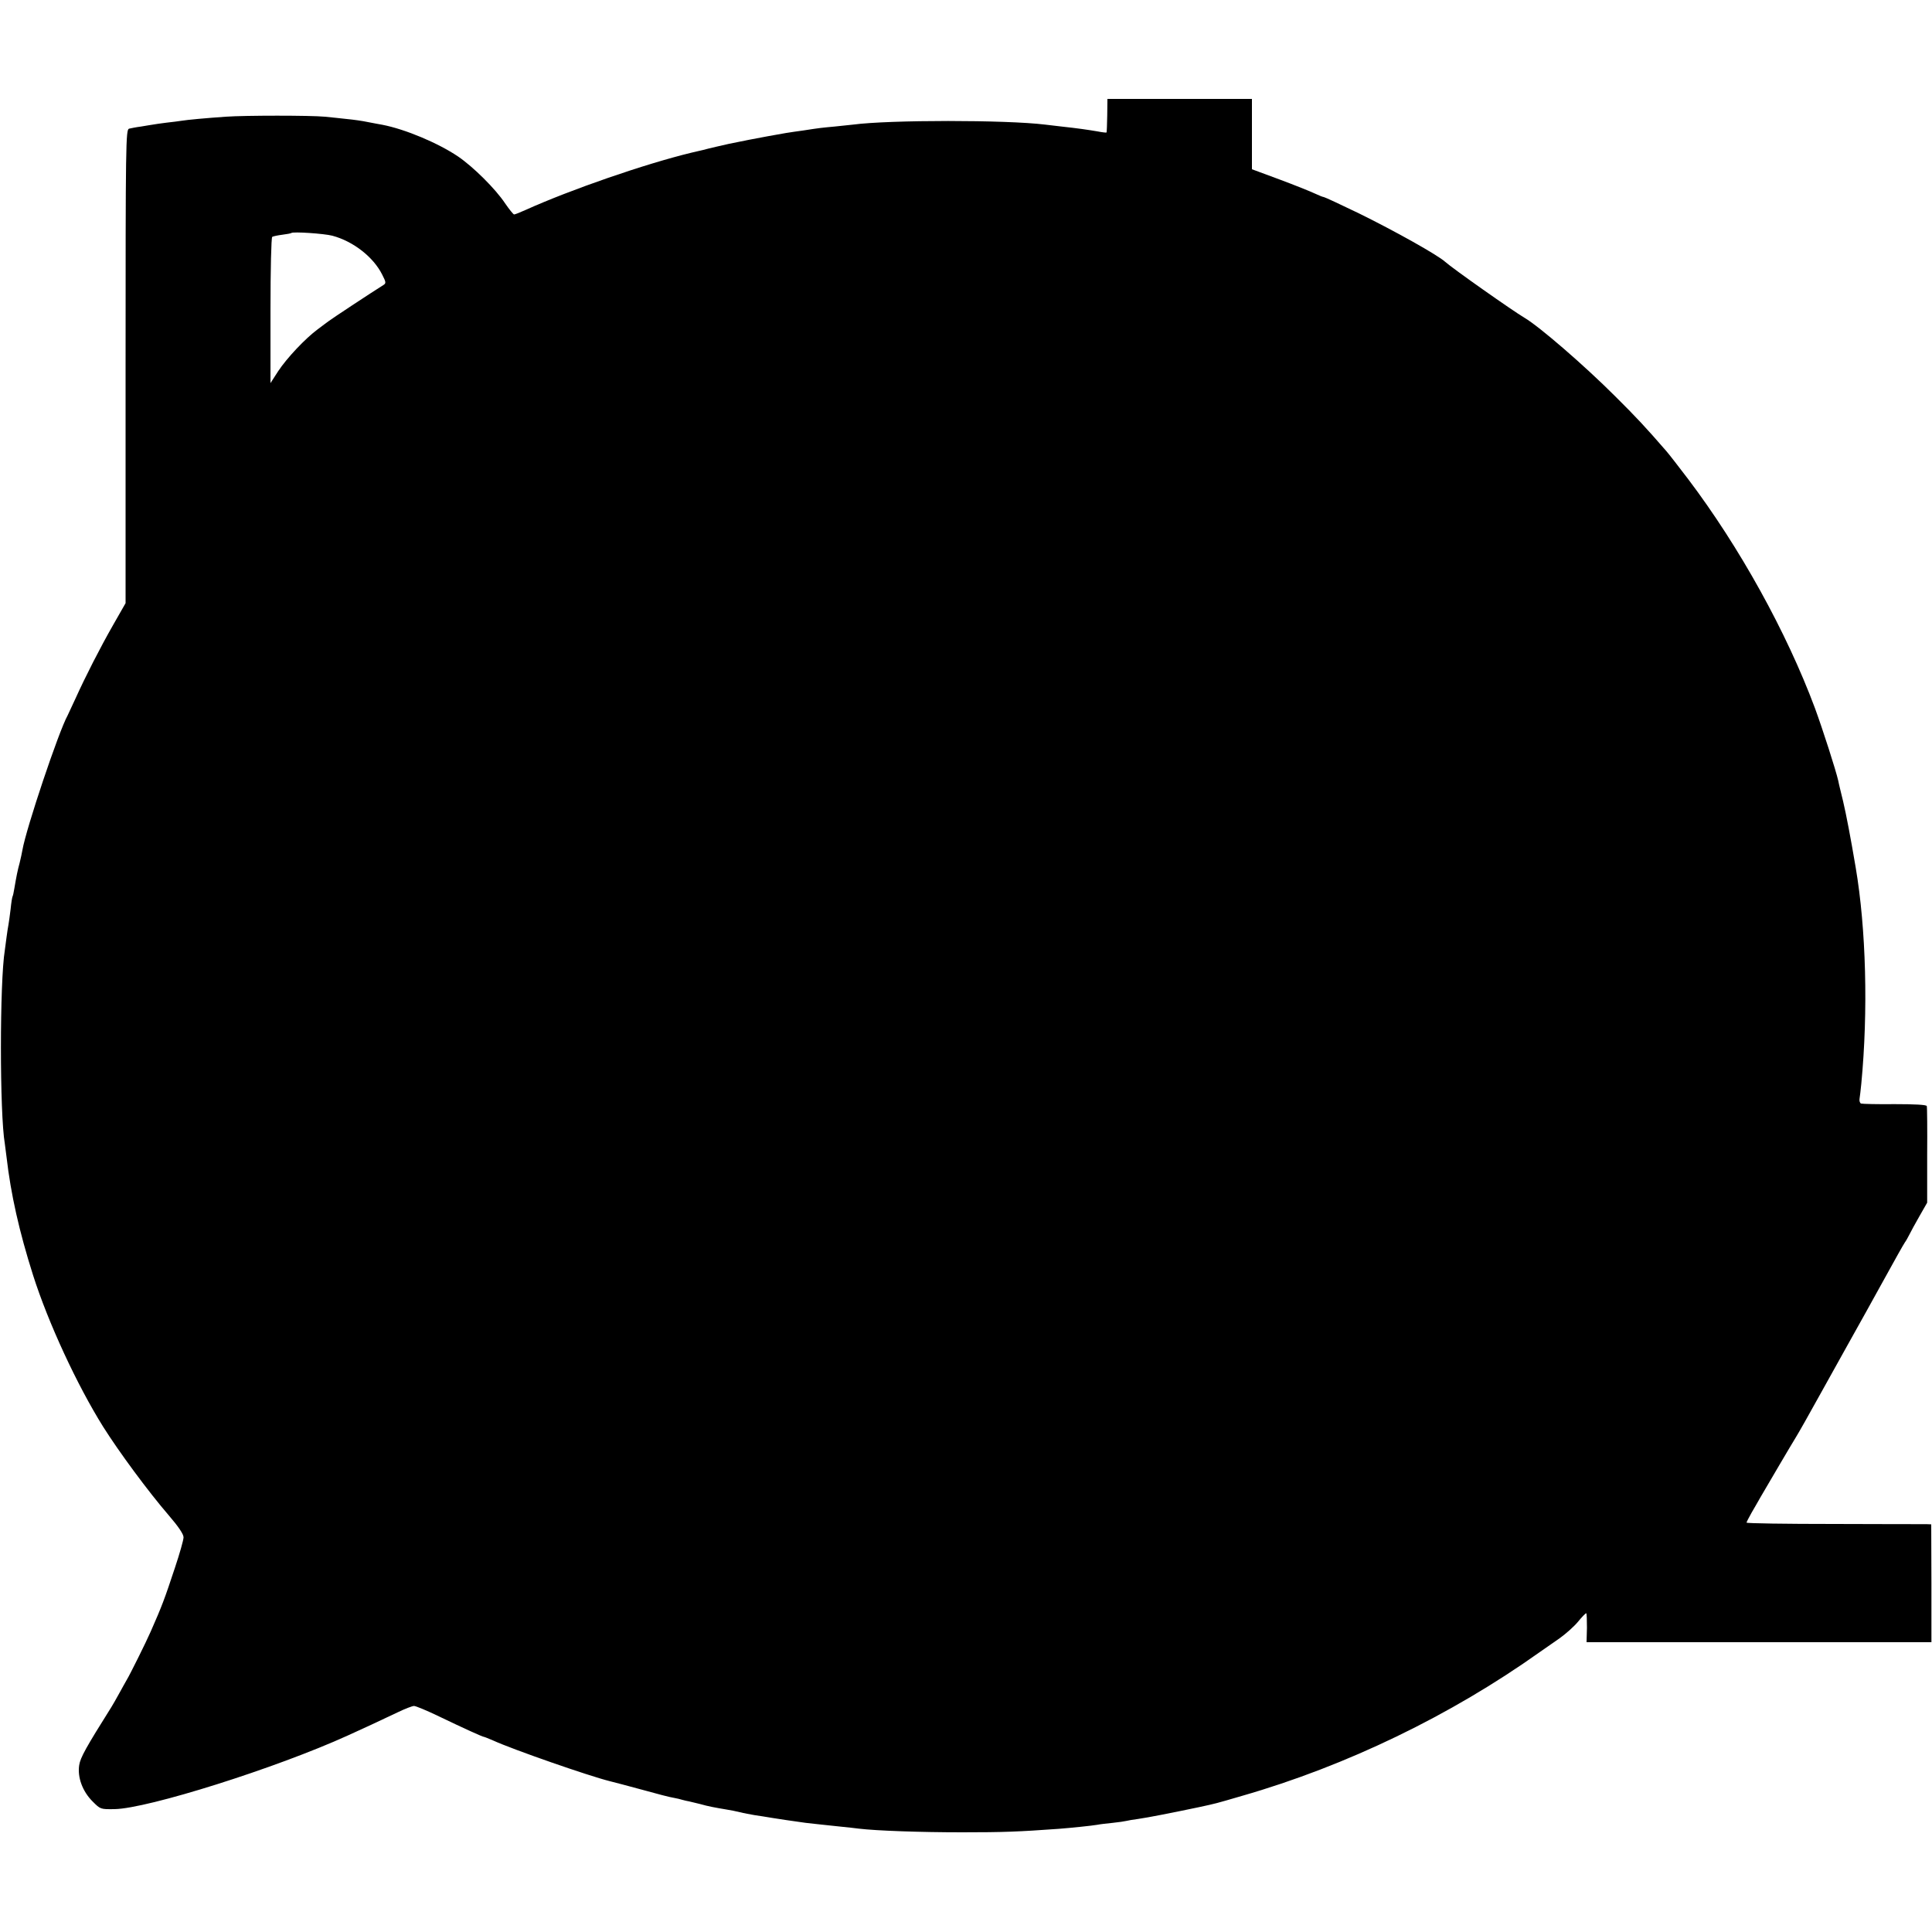 <?xml version="1.0" standalone="no"?>
<!DOCTYPE svg PUBLIC "-//W3C//DTD SVG 20010904//EN"
 "http://www.w3.org/TR/2001/REC-SVG-20010904/DTD/svg10.dtd">
<svg version="1.0" xmlns="http://www.w3.org/2000/svg"
 width="1000pt" height="1000pt" viewBox="0 0 1000 1000"
 preserveAspectRatio="xMidYMid meet">
<g transform="translate(0,1000) scale(0.1,-0.1)"
fill="#000000" stroke="none">
<path d="M5731 9402 c-1 -47 -2 -86 -4 -88 -1 -1 -22 1 -47 6 -47 8 -101 16
-185 25 -27 3 -66 8 -85 10 -202 25 -807 25 -995 0 -16 -2 -59 -6 -95 -10 -65
-6 -77 -7 -160 -20 -80 -11 -104 -15 -185 -30 -93 -17 -120 -23 -155 -30 -14
-3 -34 -7 -45 -9 -22 -5 -111 -25 -135 -32 -8 -2 -35 -8 -60 -14 -241 -58
-630 -193 -858 -296 -29 -13 -56 -24 -61 -24 -4 0 -25 26 -47 58 -50 75 -164
188 -243 242 -104 70 -273 141 -391 164 -14 2 -47 9 -75 14 -27 6 -77 13 -110
16 -33 4 -85 9 -115 12 -71 7 -413 7 -510 0 -102 -7 -200 -16 -230 -21 -14 -2
-49 -7 -79 -10 -30 -4 -61 -8 -70 -10 -9 -1 -36 -6 -61 -10 -25 -3 -53 -9 -62
-11 -17 -5 -18 -72 -18 -1231 l0 -1225 -64 -112 c-68 -119 -144 -268 -195
-381 -18 -38 -36 -78 -41 -88 -46 -82 -215 -586 -234 -697 -2 -14 -9 -43 -14
-65 -11 -40 -17 -70 -28 -135 -3 -19 -7 -37 -9 -40 -2 -3 -7 -33 -10 -65 -4
-33 -9 -69 -11 -80 -2 -11 -7 -40 -10 -65 -3 -25 -7 -55 -9 -68 -27 -164 -27
-847 0 -1002 2 -14 6 -45 9 -70 22 -191 65 -383 137 -610 79 -248 228 -569
363 -785 82 -130 233 -335 340 -459 50 -58 76 -97 76 -113 0 -14 -20 -84 -44
-156 -55 -166 -67 -198 -126 -332 -25 -57 -106 -220 -124 -250 -6 -11 -24 -42
-39 -70 -15 -27 -33 -59 -40 -70 -132 -210 -161 -262 -167 -301 -10 -63 17
-136 69 -188 41 -41 41 -41 114 -40 172 3 835 212 1207 381 58 26 181 83 256
119 39 19 78 34 87 34 9 0 67 -24 129 -54 129 -62 226 -106 233 -106 3 0 24
-9 48 -19 103 -47 494 -183 602 -210 22 -5 99 -26 170 -45 72 -20 144 -39 160
-41 17 -3 38 -8 47 -11 9 -3 25 -6 35 -8 10 -2 36 -9 58 -14 42 -12 76 -18
135 -28 19 -3 51 -9 70 -14 19 -5 53 -11 75 -15 22 -3 65 -10 95 -15 51 -8 77
-12 170 -25 36 -4 79 -9 185 -20 33 -3 74 -8 90 -10 92 -11 320 -19 535 -19
215 0 290 3 500 18 64 5 171 16 200 21 14 3 50 7 80 10 30 3 62 8 70 10 8 2
35 7 60 10 55 8 172 31 315 61 92 20 81 17 225 59 539 155 1079 416 1540 744
25 17 71 49 102 71 31 22 74 60 95 85 20 25 40 45 43 45 3 0 4 -34 4 -75 l-2
-75 893 0 892 0 0 305 -1 305 -25 1 c-14 0 -230 0 -478 1 -249 0 -453 3 -453
7 0 3 12 26 26 51 15 25 35 61 46 80 38 65 161 275 183 310 12 19 71 123 130
230 60 107 117 211 128 230 62 110 158 284 189 340 70 127 108 195 118 210 6
8 16 26 23 40 7 14 30 57 52 95 l40 70 0 245 c1 135 0 250 -2 255 -2 7 -63 10
-166 10 -89 -1 -167 1 -174 3 -6 2 -10 13 -8 25 2 12 6 47 9 77 36 376 25 802
-29 1120 -26 154 -49 274 -65 342 -11 46 -23 93 -25 106 -13 57 -81 268 -121
377 -147 394 -390 833 -656 1185 -48 63 -99 129 -113 145 -105 121 -155 175
-266 285 -160 160 -393 361 -468 405 -64 38 -372 255 -411 290 -40 36 -260
159 -447 251 -95 46 -177 84 -181 84 -5 0 -26 9 -48 19 -21 10 -103 43 -181
72 l-143 53 0 182 0 182 -374 0 -374 0 -1 -86z m-4011 -622 c109 -29 213 -111
258 -201 20 -39 21 -45 7 -54 -64 -40 -273 -178 -285 -188 -9 -6 -33 -25 -55
-41 -64 -47 -161 -150 -205 -217 l-40 -62 0 376 c0 211 4 378 9 381 5 3 28 8
52 11 24 3 45 7 47 9 8 8 170 -3 212 -14z"/>
</g>
</svg>
